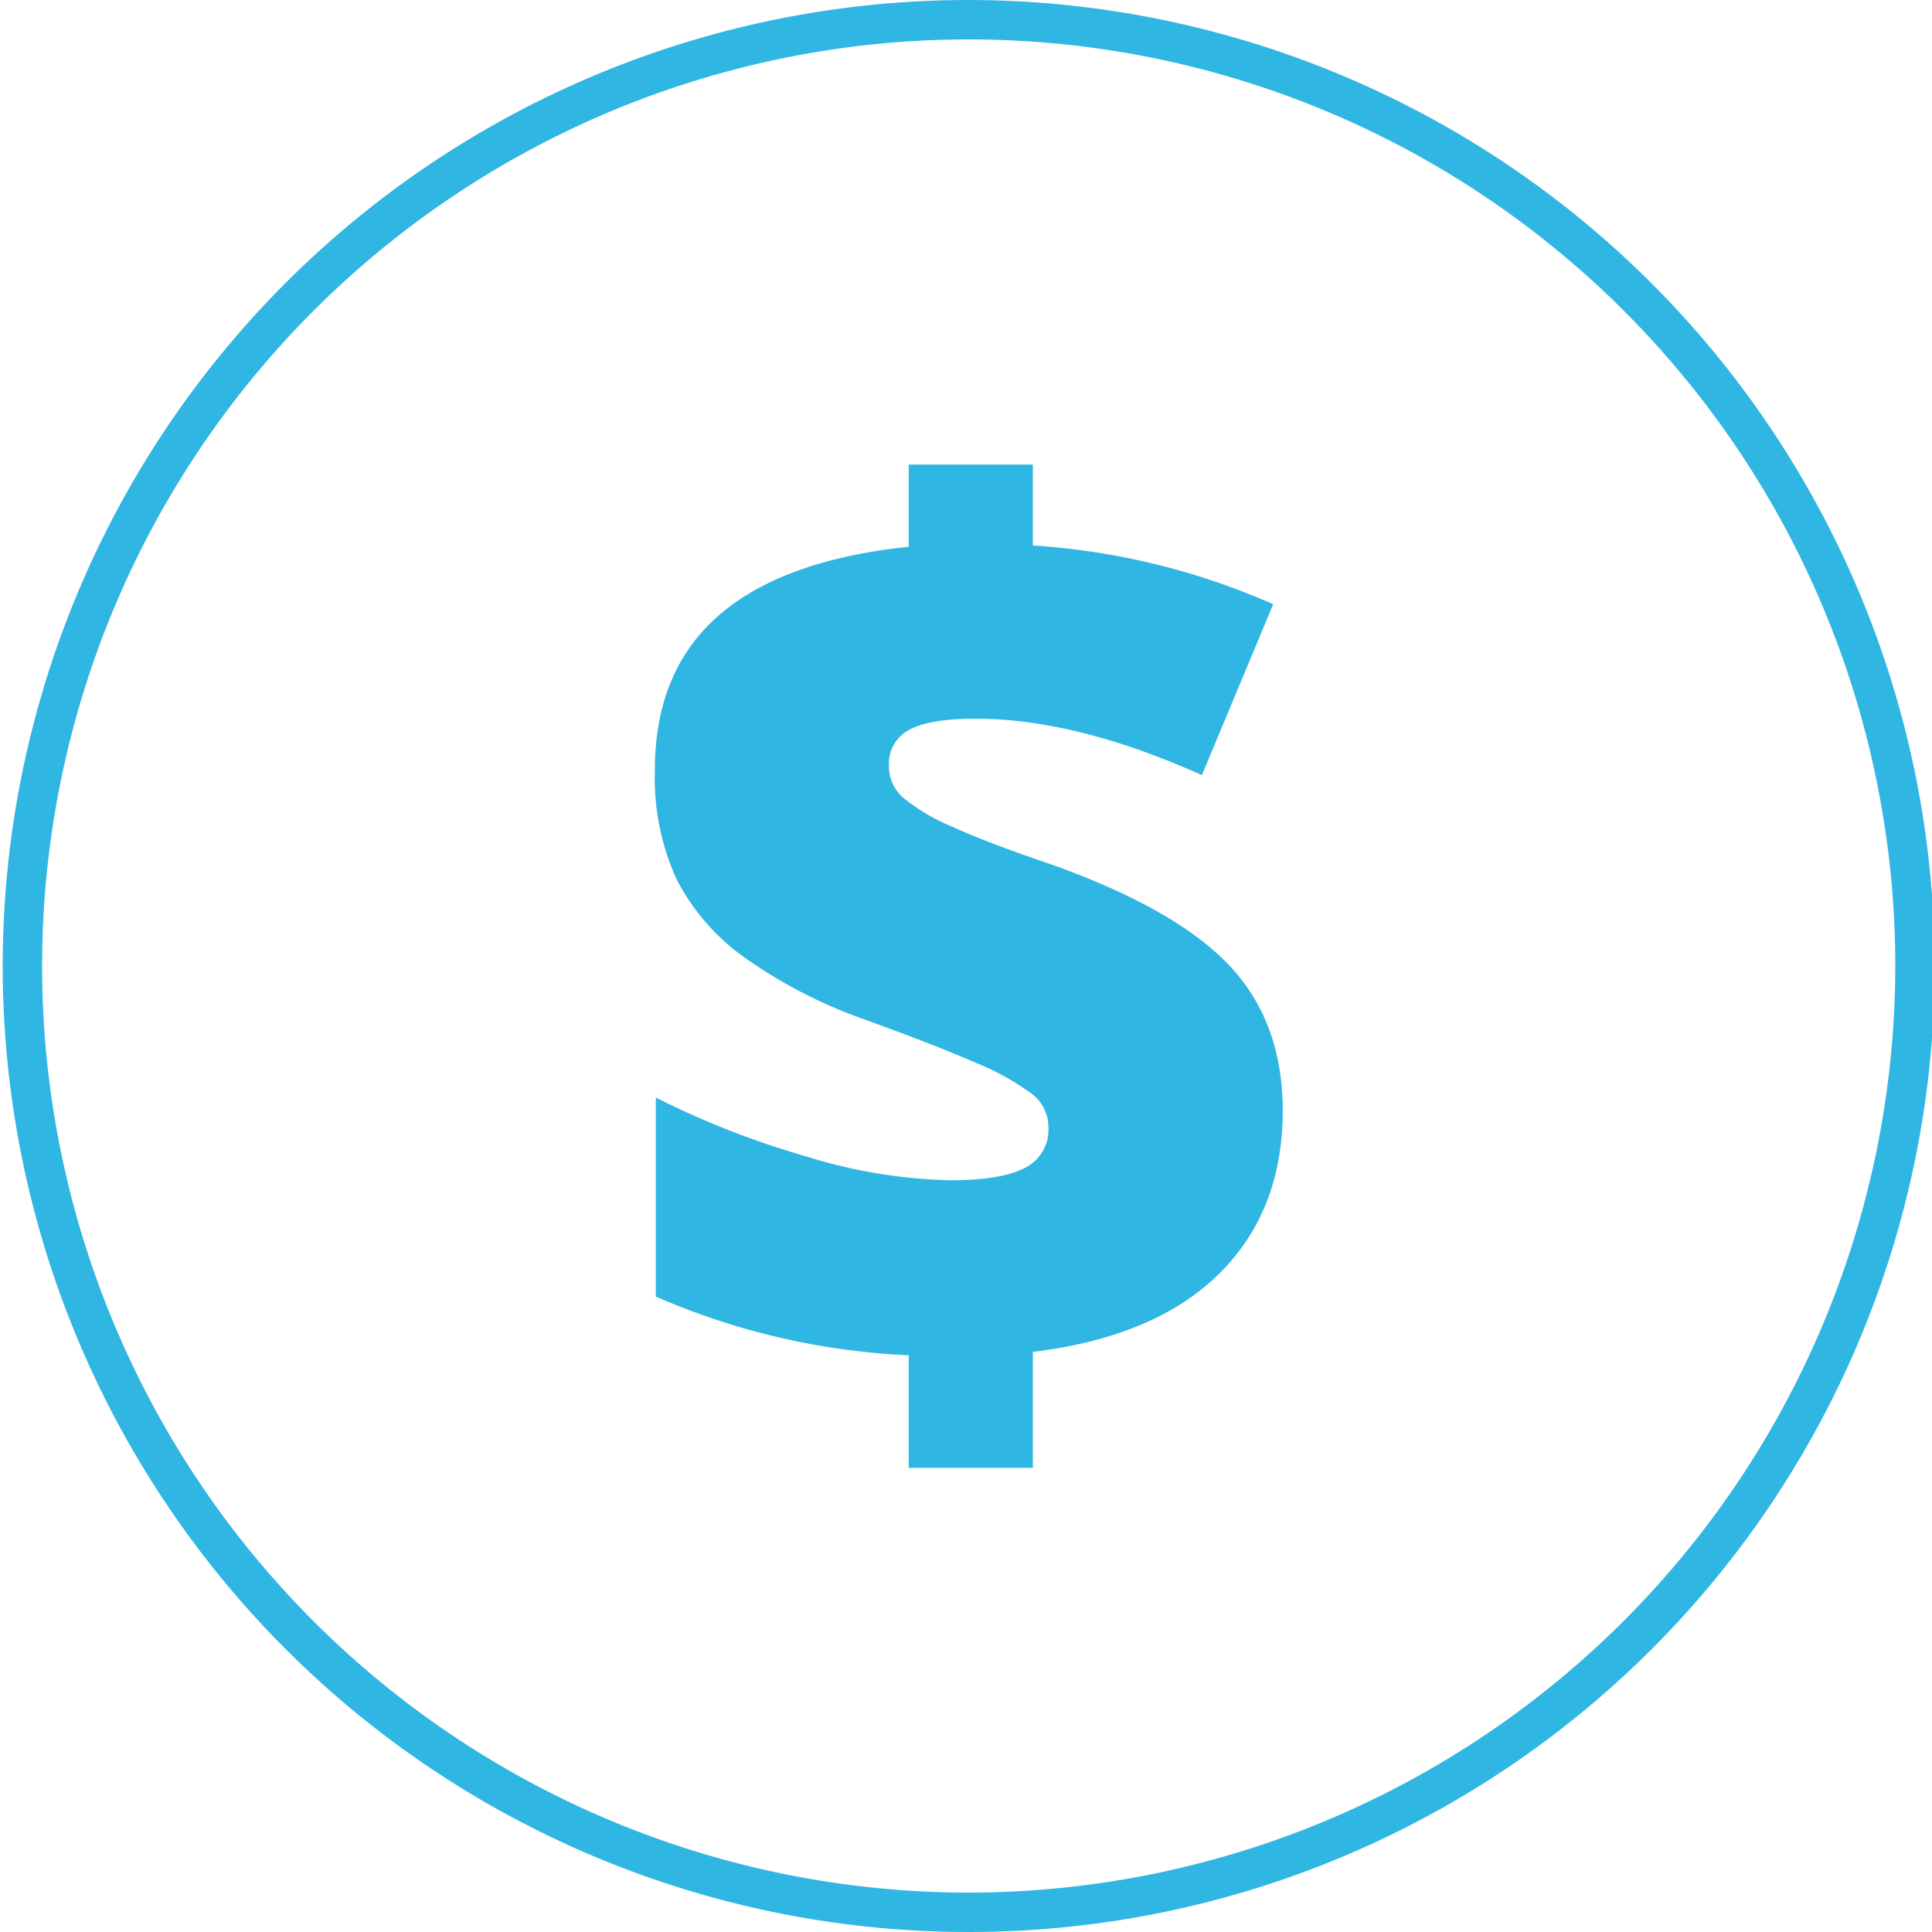 <svg id="Layer_1" data-name="Layer 1" xmlns="http://www.w3.org/2000/svg" viewBox="0 0 200 200"><defs><style>.cls-1{fill:#30b6e3;}</style></defs><title>Icon_PS_LT_Money_DollarSign</title><path class="cls-1" d="M100.28,0a100,100,0,1,0,100,100A100.11,100.11,0,0,0,100.28,0Zm0,195.92A95.92,95.92,0,1,1,196.2,100,96,96,0,0,1,100.28,195.92Z"/><path class="cls-1" d="M94.07,140.3a73.63,73.63,0,0,1-26.18-6.08v-20.6a89.31,89.31,0,0,0,15.63,6.11,53.91,53.91,0,0,0,14.83,2.45q5.28,0,7.73-1.27a4.42,4.42,0,0,0,2.45-4.25,4.32,4.32,0,0,0-1.77-3.47,27,27,0,0,0-5.89-3.23q-4.12-1.8-11.14-4.34A50.73,50.73,0,0,1,77,99.07a22.71,22.71,0,0,1-7-8.13,25.34,25.34,0,0,1-2.21-11.2q0-10.24,6.58-16T94.07,56.6V48.09h12.85v8.38a72.94,72.94,0,0,1,24.88,6.08l-7.38,17.69q-13-5.83-23.4-5.84c-3.31,0-5.63.41-7,1.21a3.92,3.92,0,0,0-2,3.57,4.37,4.37,0,0,0,1.45,3.38,20.47,20.47,0,0,0,5.06,3q3.6,1.65,10,3.82,13,4.59,18.62,10.45t5.64,15.11q0,10.42-6.61,16.94t-19.26,8.07v12H94.07Z"/></svg>